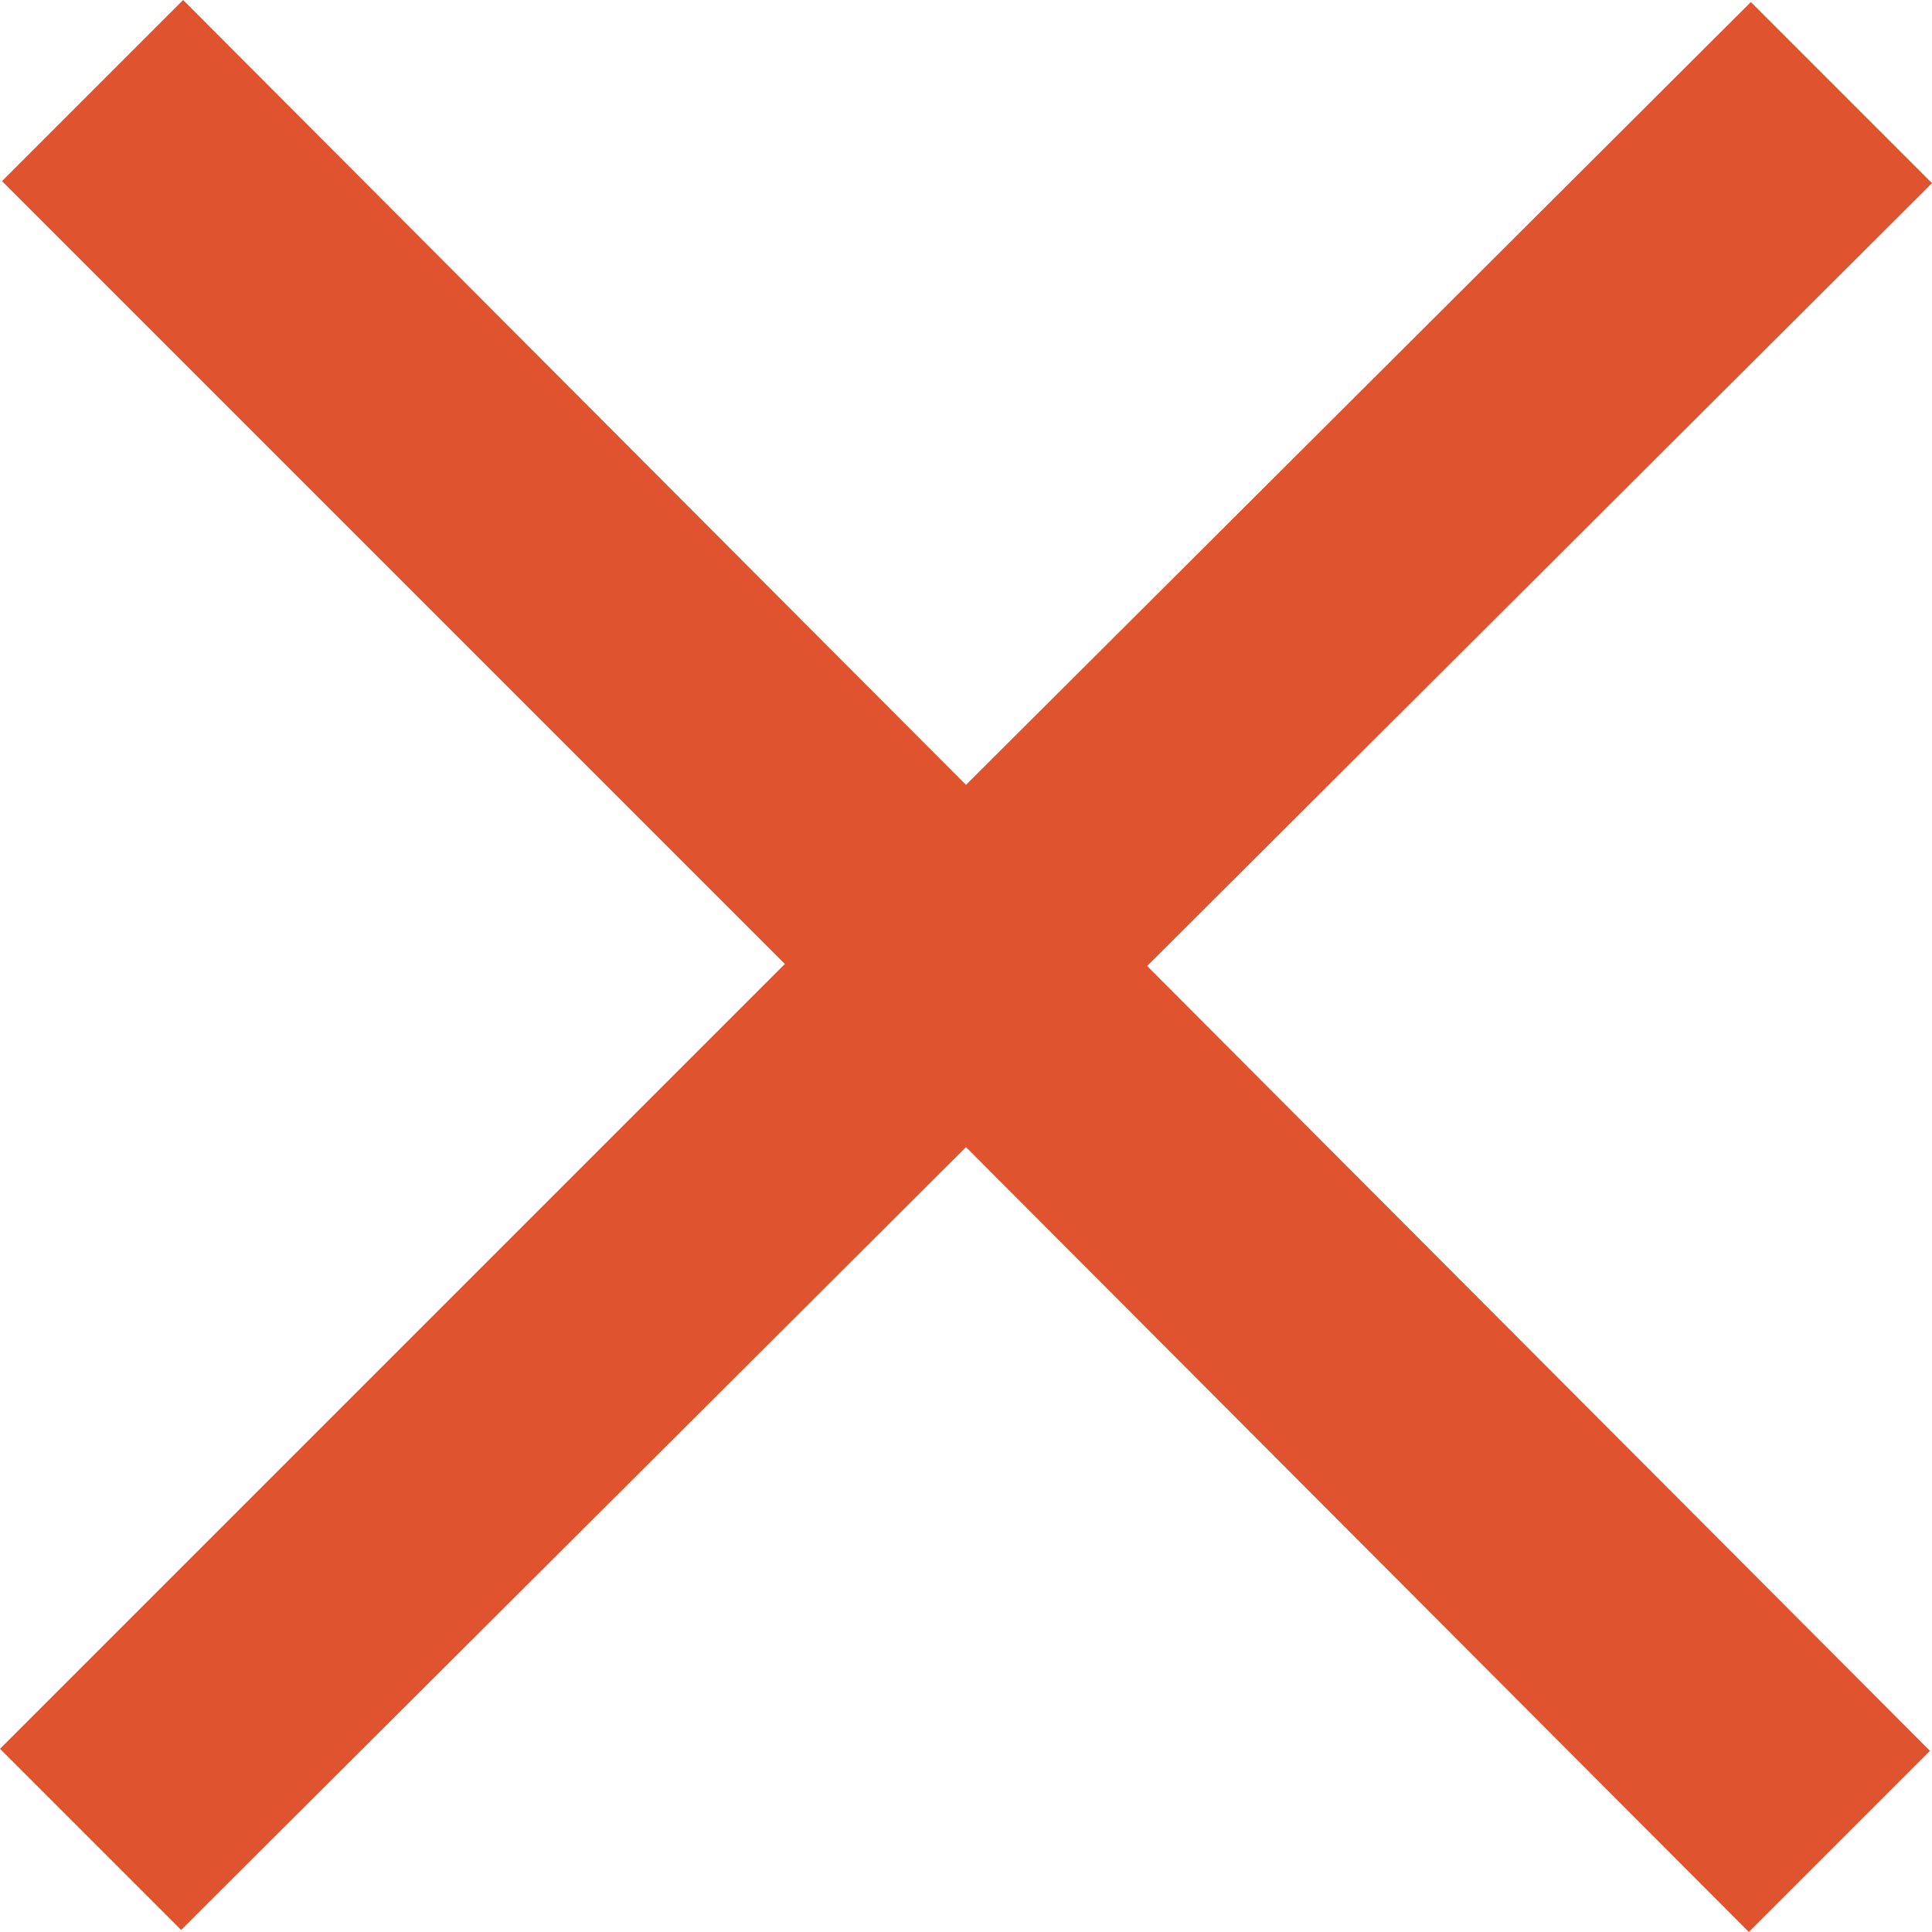 <svg xmlns="http://www.w3.org/2000/svg" width="20" height="20" viewBox="0 0 20 20" class="svg-hide-form"><path fill="#DF542F" d="M19.979 18.125 18.104 20 10 11.875l-8.125 8.104L0 18.104l8.125-8.125L.021 1.875 1.896 0 10 8.125 18.125.021 20 1.896 11.875 10z"/></svg>